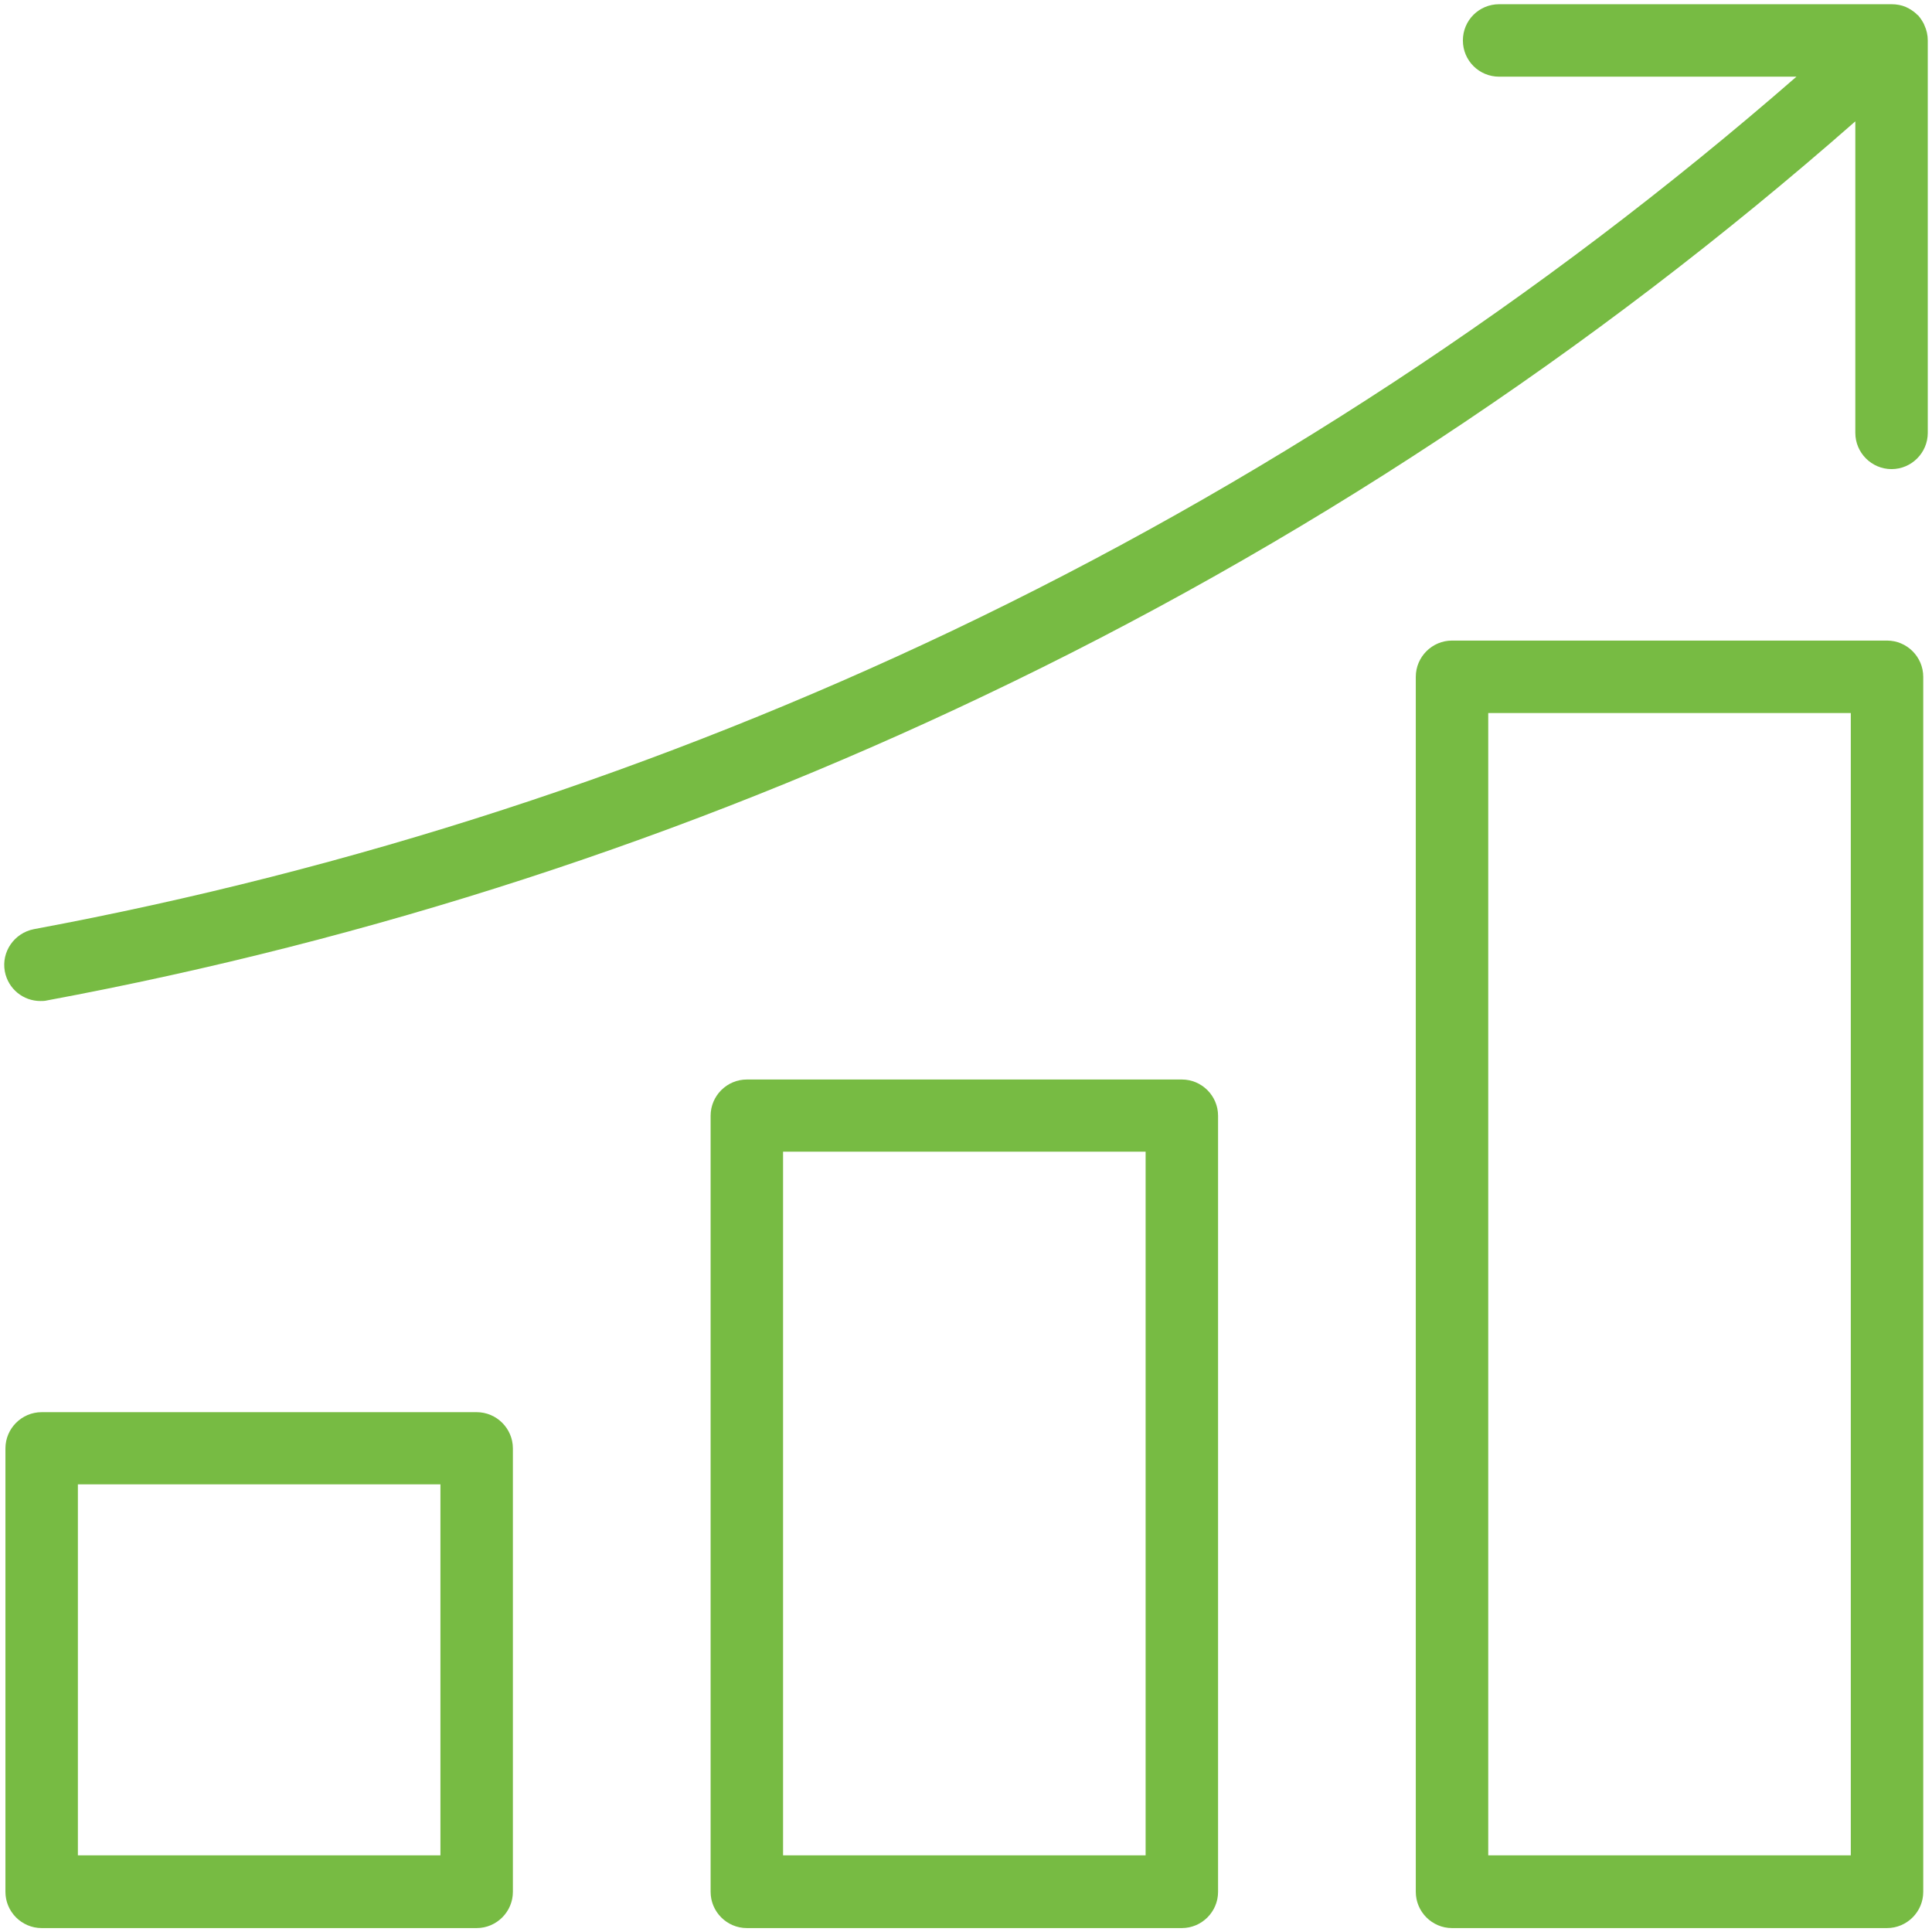<?xml version="1.0" encoding="UTF-8"?>
<svg id="Layer_1" data-name="Layer 1" xmlns="http://www.w3.org/2000/svg" viewBox="0 0 64 64">
  <defs>
    <style>
      .cls-1 {
        fill: #77bb43;
        stroke-width: 0px;
      }
    </style>
  </defs>
  <path class="cls-1" d="M15.79,63.87H1.38c-.66,0-1.2-.54-1.2-1.2v-14.69c0-.66.54-1.2,1.2-1.2h14.41c.66,0,1.2.54,1.2,1.2v14.69c0,.66-.54,1.2-1.2,1.2ZM2.58,61.46h12.01v-12.29H2.58v12.29ZM39.15,63.87h-14.41c-.66,0-1.2-.54-1.2-1.2v-25.71c0-.66.54-1.2,1.2-1.2h14.41c.66,0,1.2.54,1.2,1.2v25.71c0,.66-.54,1.2-1.2,1.2ZM25.94,61.46h12.01v-23.31h-12.01v23.31ZM62.51,63.87h-14.41c-.66,0-1.2-.54-1.2-1.2V22.42c0-.66.54-1.2,1.2-1.2h14.41c.66,0,1.2.54,1.2,1.2v40.25c0,.66-.54,1.2-1.2,1.2ZM49.3,61.46h12.01V23.62h-12.01v37.85ZM62.56.14s-.1,0-.14.02c.07-.01.15-.02.22-.02h-.08ZM63.55.52s-.03-.03-.04-.03c.03.02.05.05.07.07-.01-.01-.02-.03-.03-.04ZM62.56.14s-.1,0-.14.02c.07-.01.15-.02.22-.02h-.08ZM63.75.84c-.02-.06-.06-.12-.09-.17-.03-.04-.05-.08-.08-.11-.02-.02-.04-.05-.07-.07-.05-.06-.11-.1-.18-.15-.06-.04-.13-.08-.2-.11-.14-.06-.3-.09-.47-.09h-.02c-.07,0-.15,0-.22.02.04-.01.09-.02.14-.02h-12.9c-.66,0-1.2.53-1.2,1.2s.54,1.2,1.2,1.2h9.85c-8.46,7.37-17.86,13.54-27.98,18.36-9.65,4.59-19.88,7.92-30.41,9.88-.65.13-1.08.75-.96,1.4.11.58.61.98,1.18.98.07,0,.14,0,.22-.02,10.74-2,21.17-5.39,31.01-10.08,10.46-4.97,20.17-11.38,28.89-19.04v10.32c0,.66.54,1.2,1.2,1.2s1.2-.54,1.2-1.2V1.34c0-.18-.04-.35-.11-.5Z"/>
</svg>